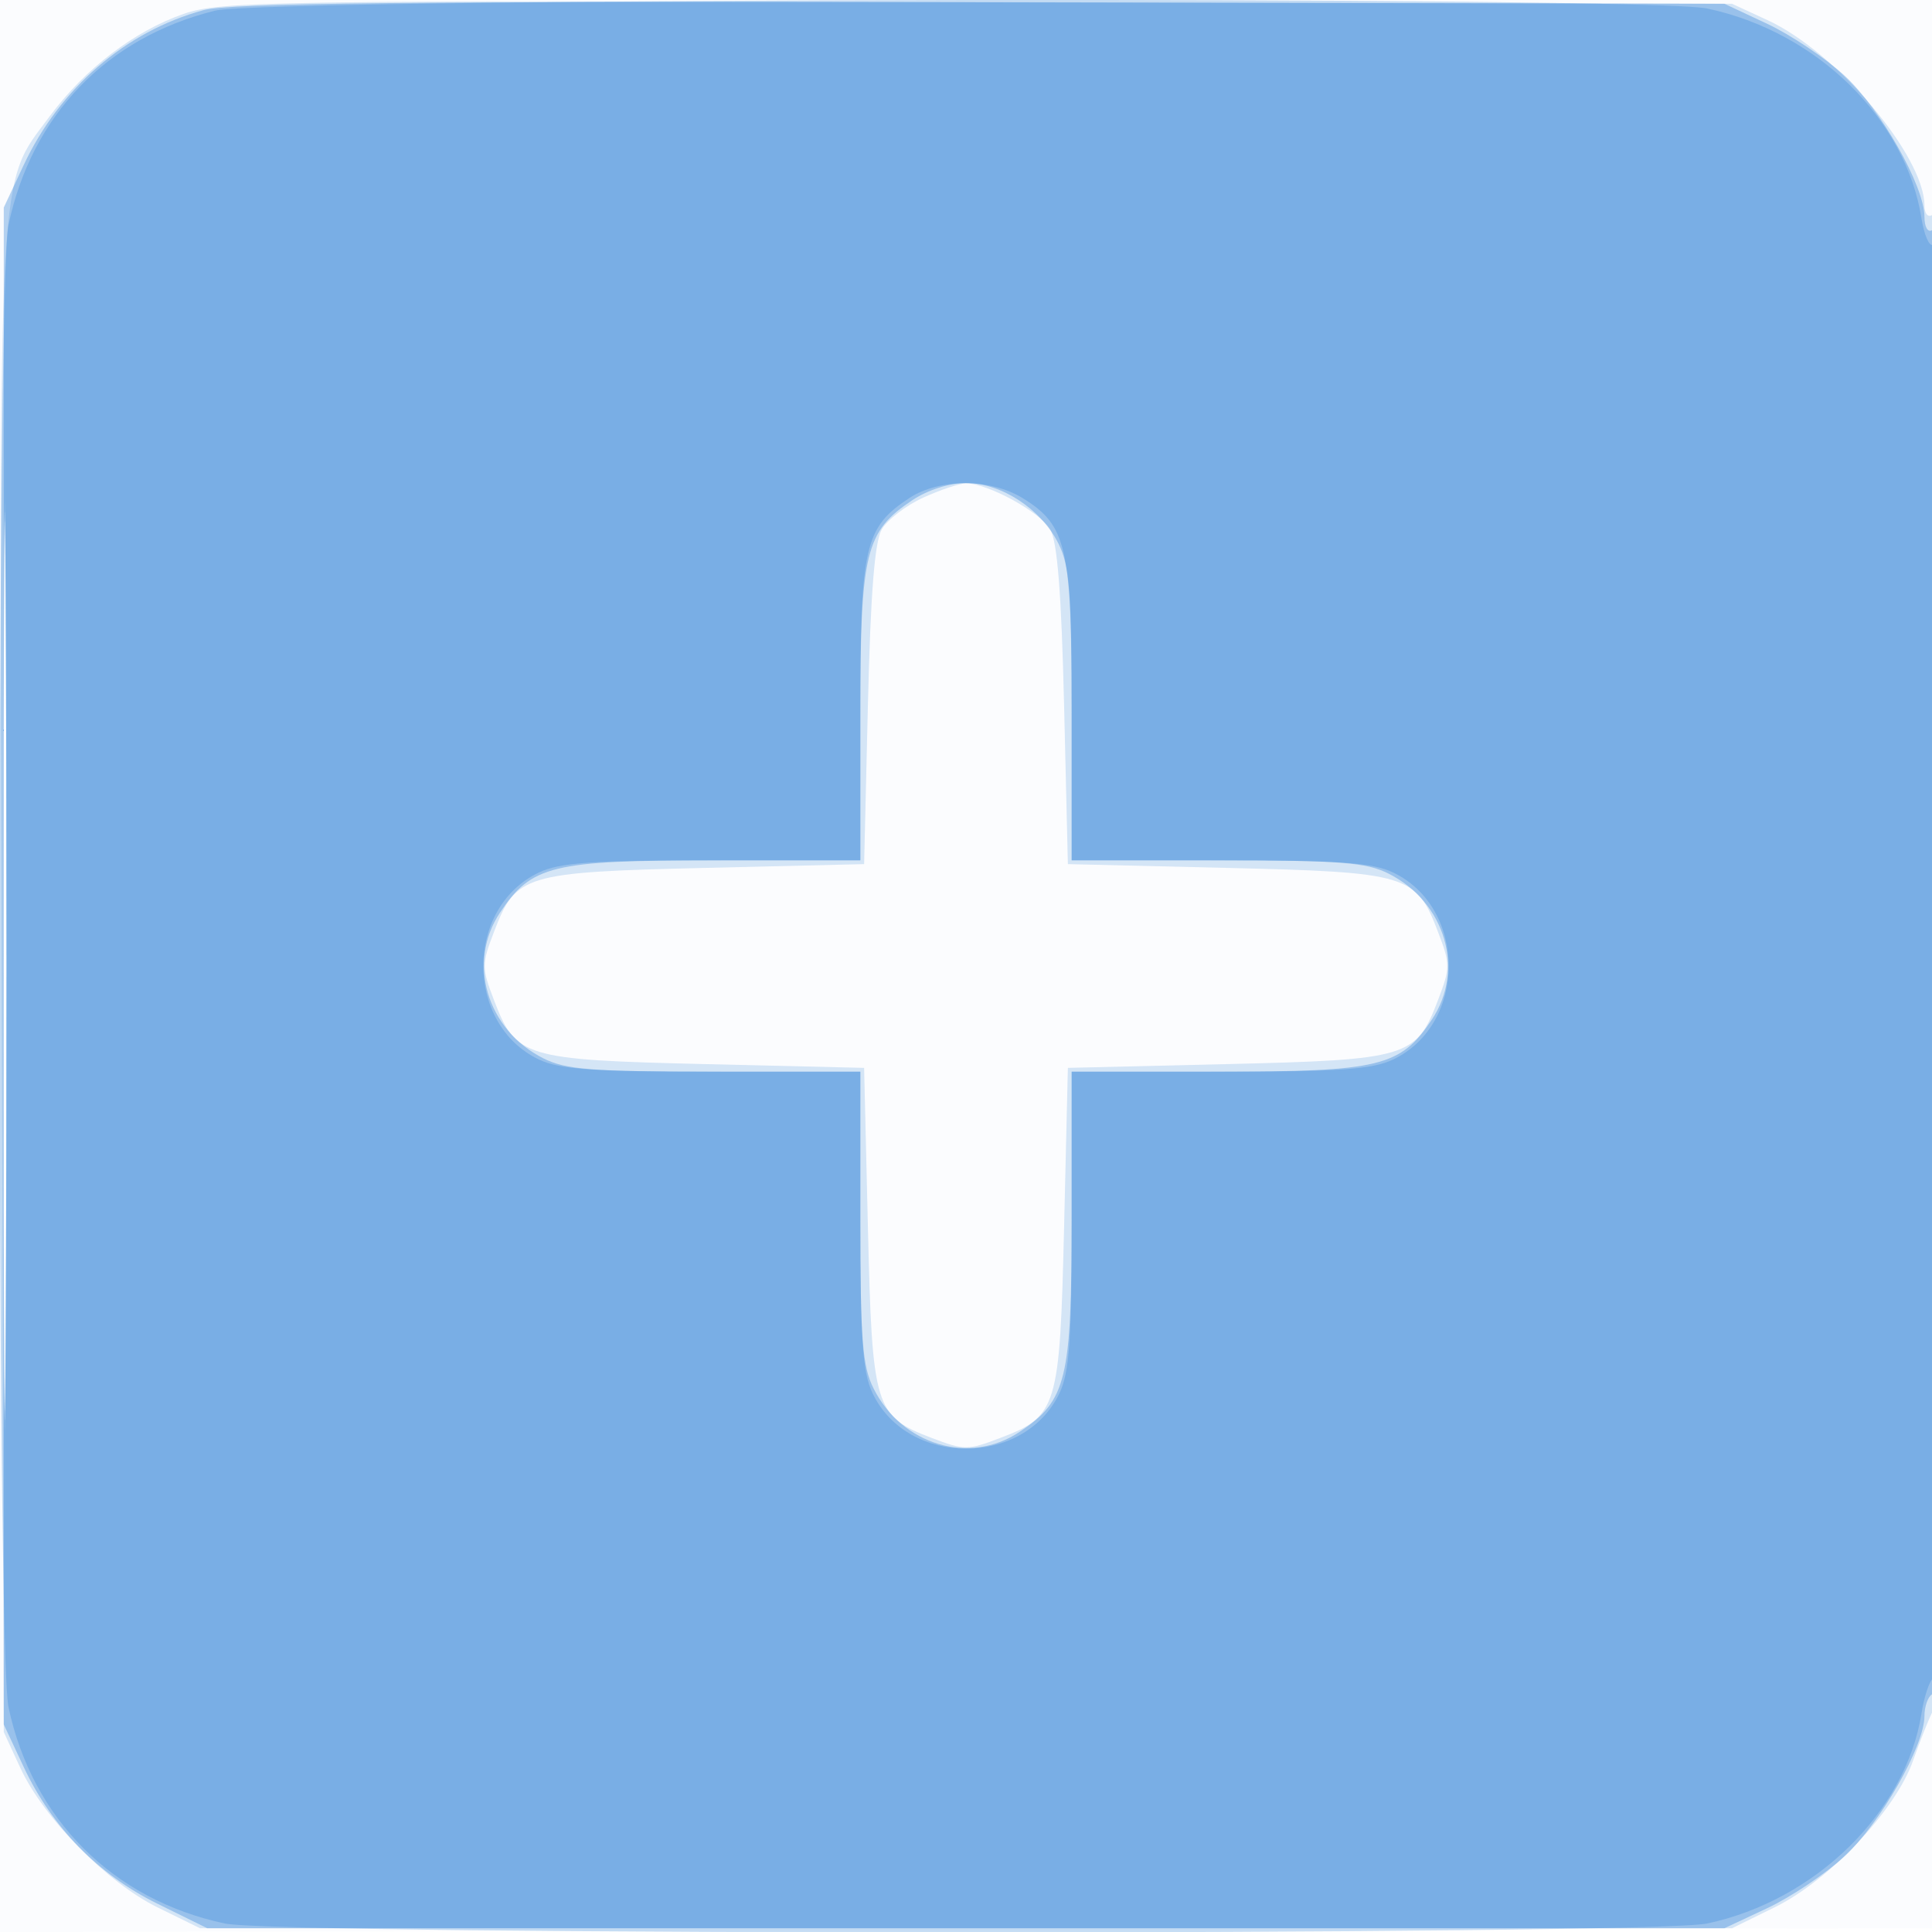 <svg xmlns="http://www.w3.org/2000/svg" width="256" height="256"><path fill-opacity=".016" d="M0 128.004v128.004l128.25-.254 128.25-.254.254-127.75L257.008 0H0v128.004m.485.496c0 70.4.119 99.053.265 63.672.146-35.38.146-92.98 0-128C.604 29.153.485 58.1.485 128.5" fill="#1976D2" fill-rule="evenodd"/><path fill-opacity=".175" d="M24.336 1.84C17.798 4.112 11.24 9.123 6.596 15.396-.353 24.783-.068 19.636.231 130.071L.5 229.5l2.194 4.751c3.063 6.631 11.498 15.205 18.197 18.494L26.5 255.5h203l5.678-2.788c7.215-3.543 15.999-12.855 18.307-19.407.931-2.643 2.102-5.586 2.604-6.541C257.388 224.288 257.3 27.697 256 28.5c-.55.34-1-.22-1-1.245 0-6.585-11.627-20.348-20.749-24.561L229.5.5l-100-.227C35.563.059 29.187.154 24.336 1.84M.481 128c0 54.725.121 77.112.269 49.75.148-27.363.148-72.138 0-99.5C.602 50.887.481 73.275.481 128m121.85-62.063c-2.293 1.041-4.768 2.944-5.5 4.228-.941 1.65-1.478 8.493-1.831 23.335l-.5 21-21.048.5c-24.048.571-25.098.889-27.989 8.458-1.646 4.31-1.646 4.774 0 9.084 2.891 7.569 3.941 7.887 27.989 8.458l21.048.5.5 21.048c.571 24.048.889 25.098 8.458 27.989 4.31 1.646 4.774 1.646 9.084 0 7.569-2.891 7.887-3.941 8.458-27.989l.5-21.048 21.048-.5c24.048-.571 25.098-.889 27.989-8.458 1.646-4.31 1.646-4.774 0-9.084-2.891-7.569-3.941-7.887-27.989-8.458l-21.048-.5-.5-21c-.353-14.842-.89-21.685-1.831-23.335-1.316-2.31-8.27-6.121-11.169-6.121-.825 0-3.376.852-5.669 1.893" fill="#1976D2" fill-rule="evenodd"/><path fill-opacity=".319" d="M26.929 1.355C16.641 4.157 7.917 11.681 3.135 21.88L.5 27.5v201l2.66 5.675c3.725 7.946 9.87 14.222 17.696 18.075l6.602 3.25H228.5l5.675-2.66c3.121-1.464 7.722-4.547 10.223-6.853C249.137 241.619 255 231.34 255 227.399c0-1.254.45-2.559 1-2.899.656-.405 1-34.03 1-97.618 0-64.412-.336-96.792-1-96.382-.561.346-1-.436-1-1.781 0-4.044-5.802-14.282-10.602-18.706-2.501-2.306-7.102-5.389-10.223-6.853L228.5.5 130 .305C54.044.155 30.454.396 26.929 1.355M.481 128c0 53.625.121 75.563.269 48.75.148-26.813.148-70.688 0-97.5C.602 52.437.481 74.375.481 128m120.417-61.73c-6.244 4.171-6.895 6.857-6.896 28.48L114 114l-19.25.002c-21.623.001-24.309.652-28.48 6.896-4.426 6.626-1.768 15.574 5.75 19.35 2.952 1.484 6.399 1.749 22.73 1.75L114 142l.002 19.25c.001 16.331.266 19.778 1.75 22.73 3.776 7.518 12.724 10.176 19.35 5.75 6.244-4.171 6.895-6.857 6.896-28.48L142 142l19.25-.002c21.623-.001 24.309-.652 28.48-6.896 4.426-6.626 1.768-15.574-5.75-19.35-2.952-1.484-6.399-1.749-22.73-1.75L142 114l-.002-19.25c-.001-16.331-.266-19.778-1.75-22.73C137.949 67.443 132.691 64 128 64c-2.186 0-5.096.93-7.102 2.27" fill="#1976D2" fill-rule="evenodd"/><path fill-opacity=".248" d="M28.5 1.409C14.115 4.974 4.213 15.242 1.124 29.799c-1.58 7.451-1.58 188.951 0 196.402 3.15 14.844 13.831 25.525 28.675 28.675 7.451 1.58 188.951 1.58 196.402 0 14.347-3.045 26.319-14.767 28.405-27.816.361-2.257 1.048-4.346 1.525-4.641.482-.298.869-42.859.869-95.537 0-54.039-.377-94.767-.875-94.459-.481.297-1.168-1.288-1.525-3.524-2.11-13.196-13.863-24.69-28.399-27.775C218.311-.55 35.342-.286 28.5 1.409M.48 128c0 52.525.121 74.012.27 47.75.148-26.263.148-69.238 0-95.5C.601 53.987.48 75.475.48 128M120.5 65.988c-5.933 3.904-6.5 6.369-6.5 28.246V114H94.401c-15.927 0-20.233.301-22.984 1.606-9.828 4.664-9.828 20.124 0 24.788 2.751 1.305 7.057 1.606 22.984 1.606H114v19.599c0 15.927.301 20.233 1.606 22.984 4.664 9.828 20.124 9.828 24.788 0 1.305-2.751 1.606-7.057 1.606-22.984V142h19.599c15.927 0 20.233-.301 22.984-1.606 9.828-4.664 9.828-20.124 0-24.788-2.751-1.305-7.057-1.606-22.984-1.606H142V94.401c0-21.94-.649-24.785-6.474-28.385-4.255-2.63-11.054-2.642-15.026-.028" fill="#1976D2" fill-rule="evenodd"/></svg>